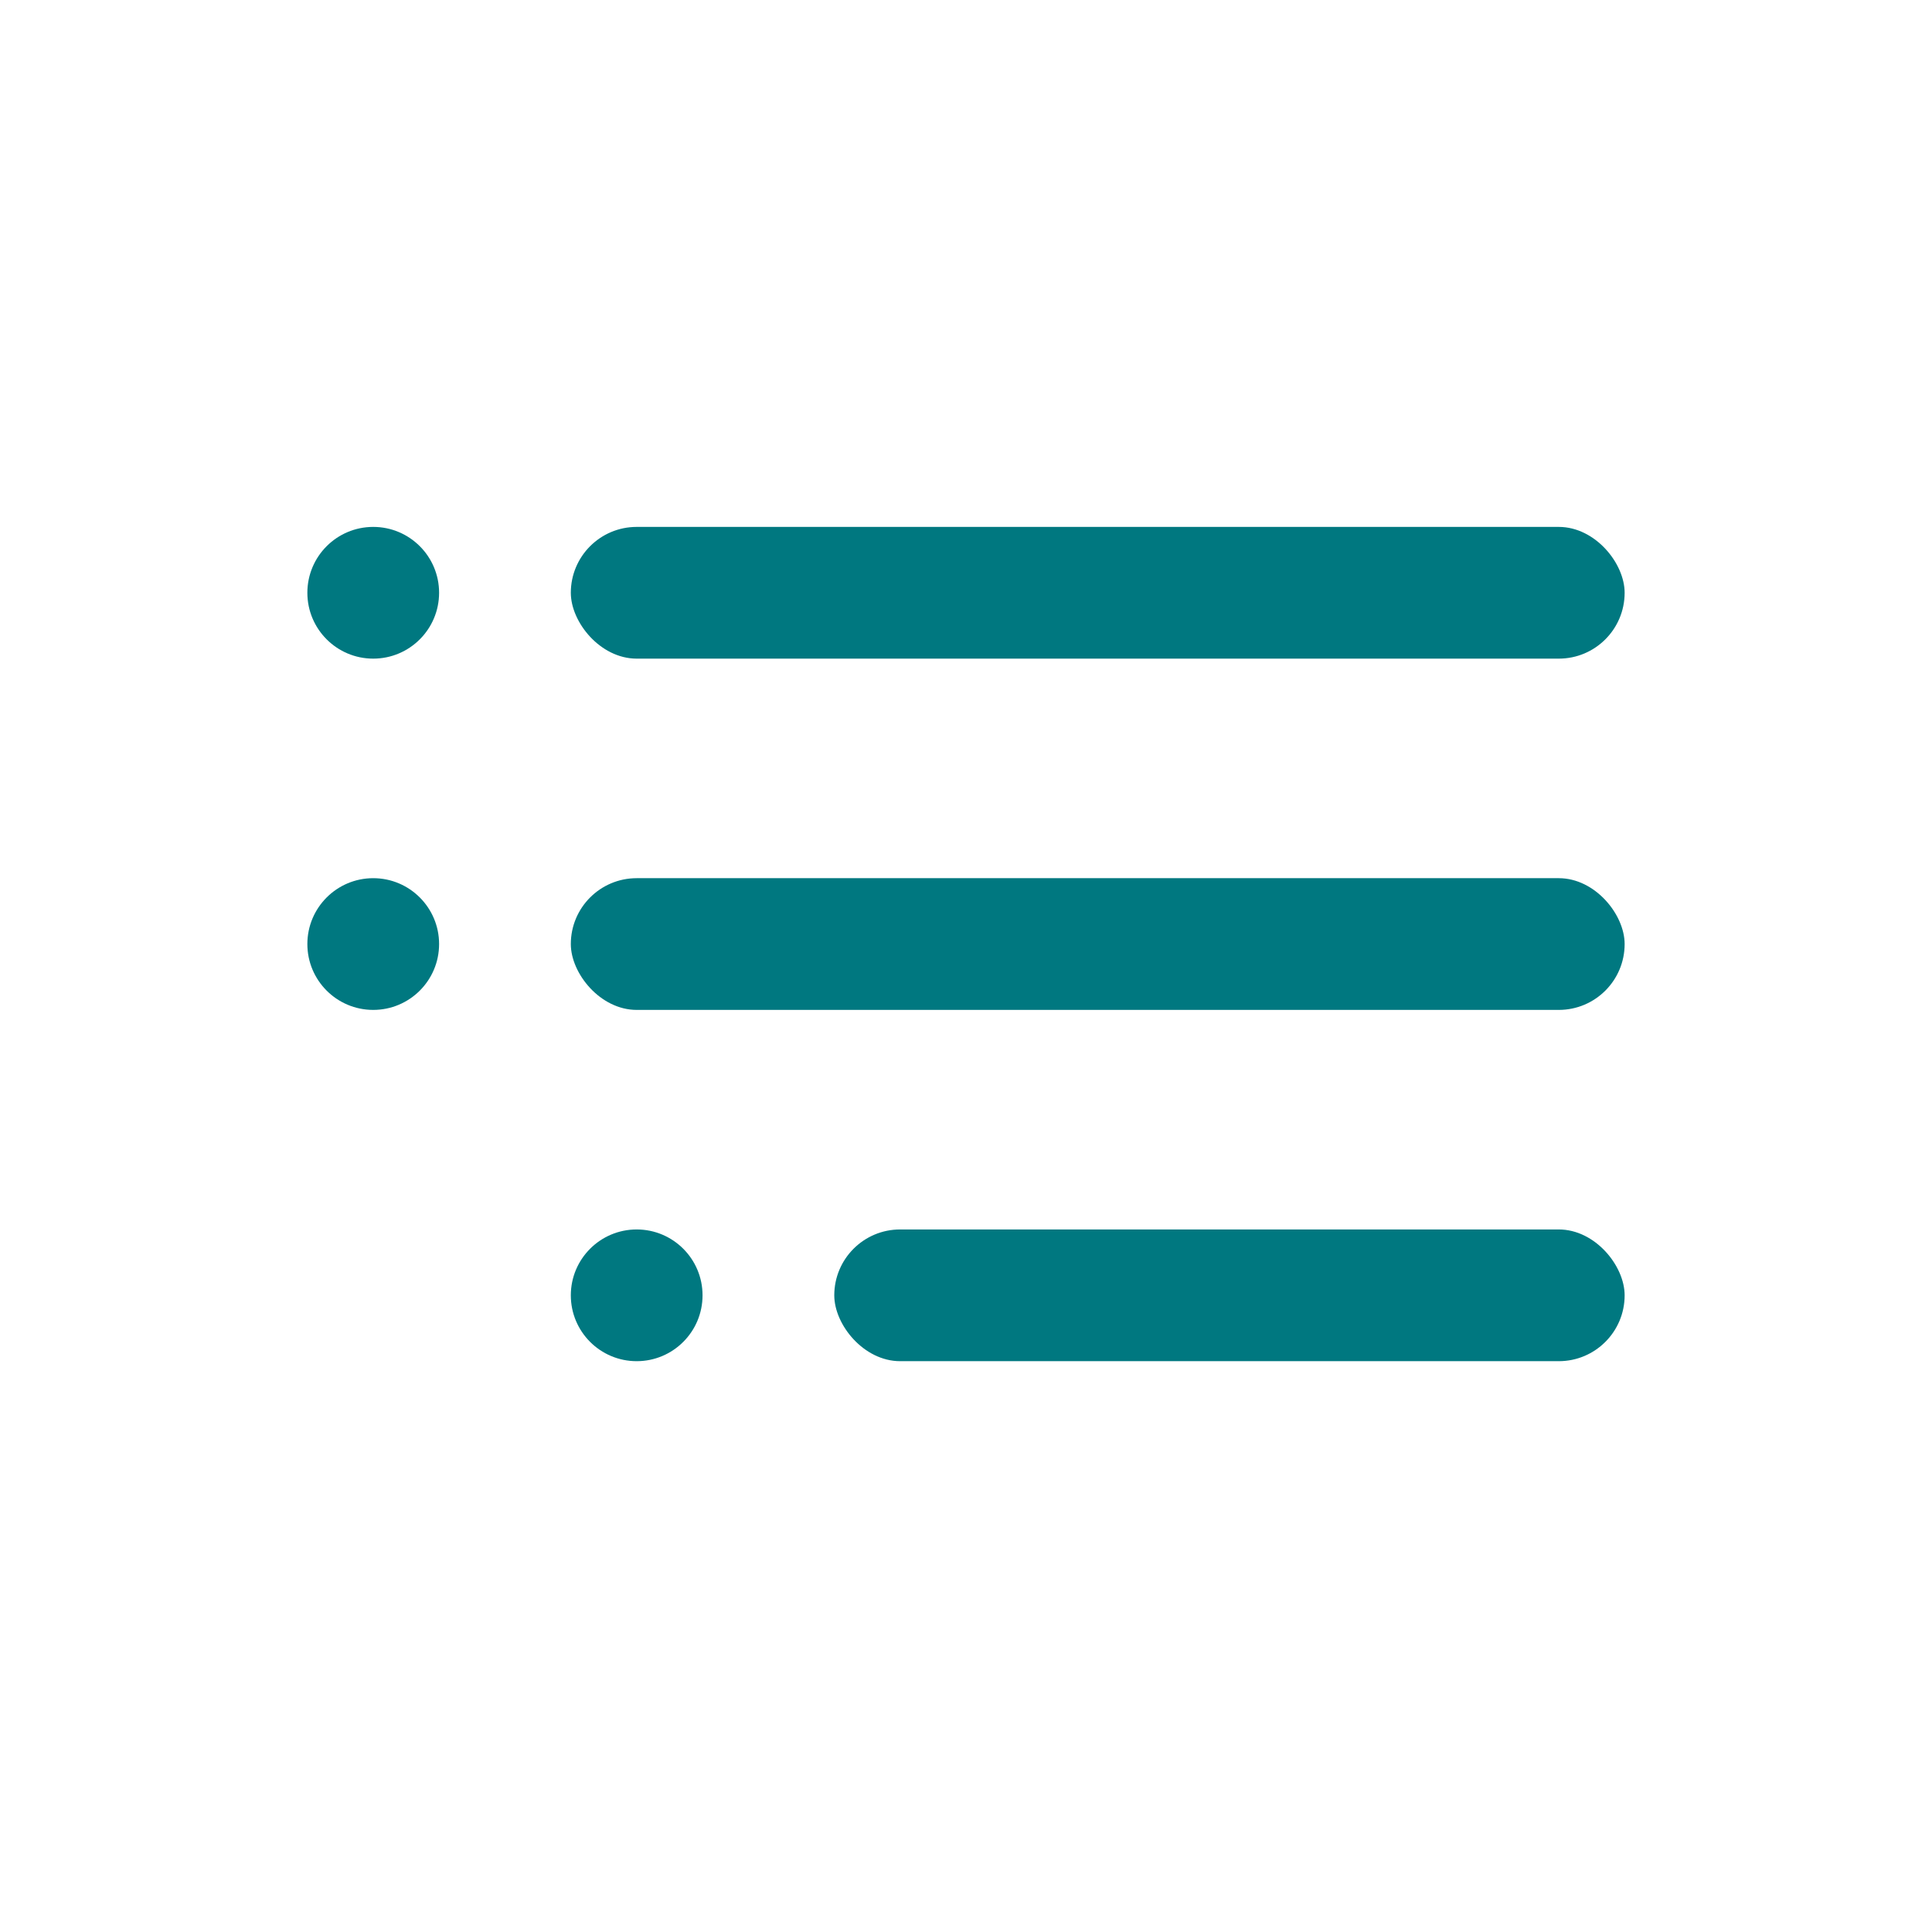<svg width="44" height="44" viewBox="0 0 44 44" fill="none" xmlns="http://www.w3.org/2000/svg">
<circle cx="8.5" cy="13.5" r="1.5" fill="#007880"/>
<rect x="13" y="12" width="24" height="3" rx="1.5" fill="#007880"/>
<circle cx="8.5" cy="21.5" r="1.5" fill="#007880"/>
<rect x="13" y="20" width="24" height="3" rx="1.5" fill="#007880"/>
<circle cx="14.5" cy="29.5" r="1.5" fill="#007880"/>
<rect x="19" y="28" width="18" height="3" rx="1.5" fill="#007880"/>
</svg>
